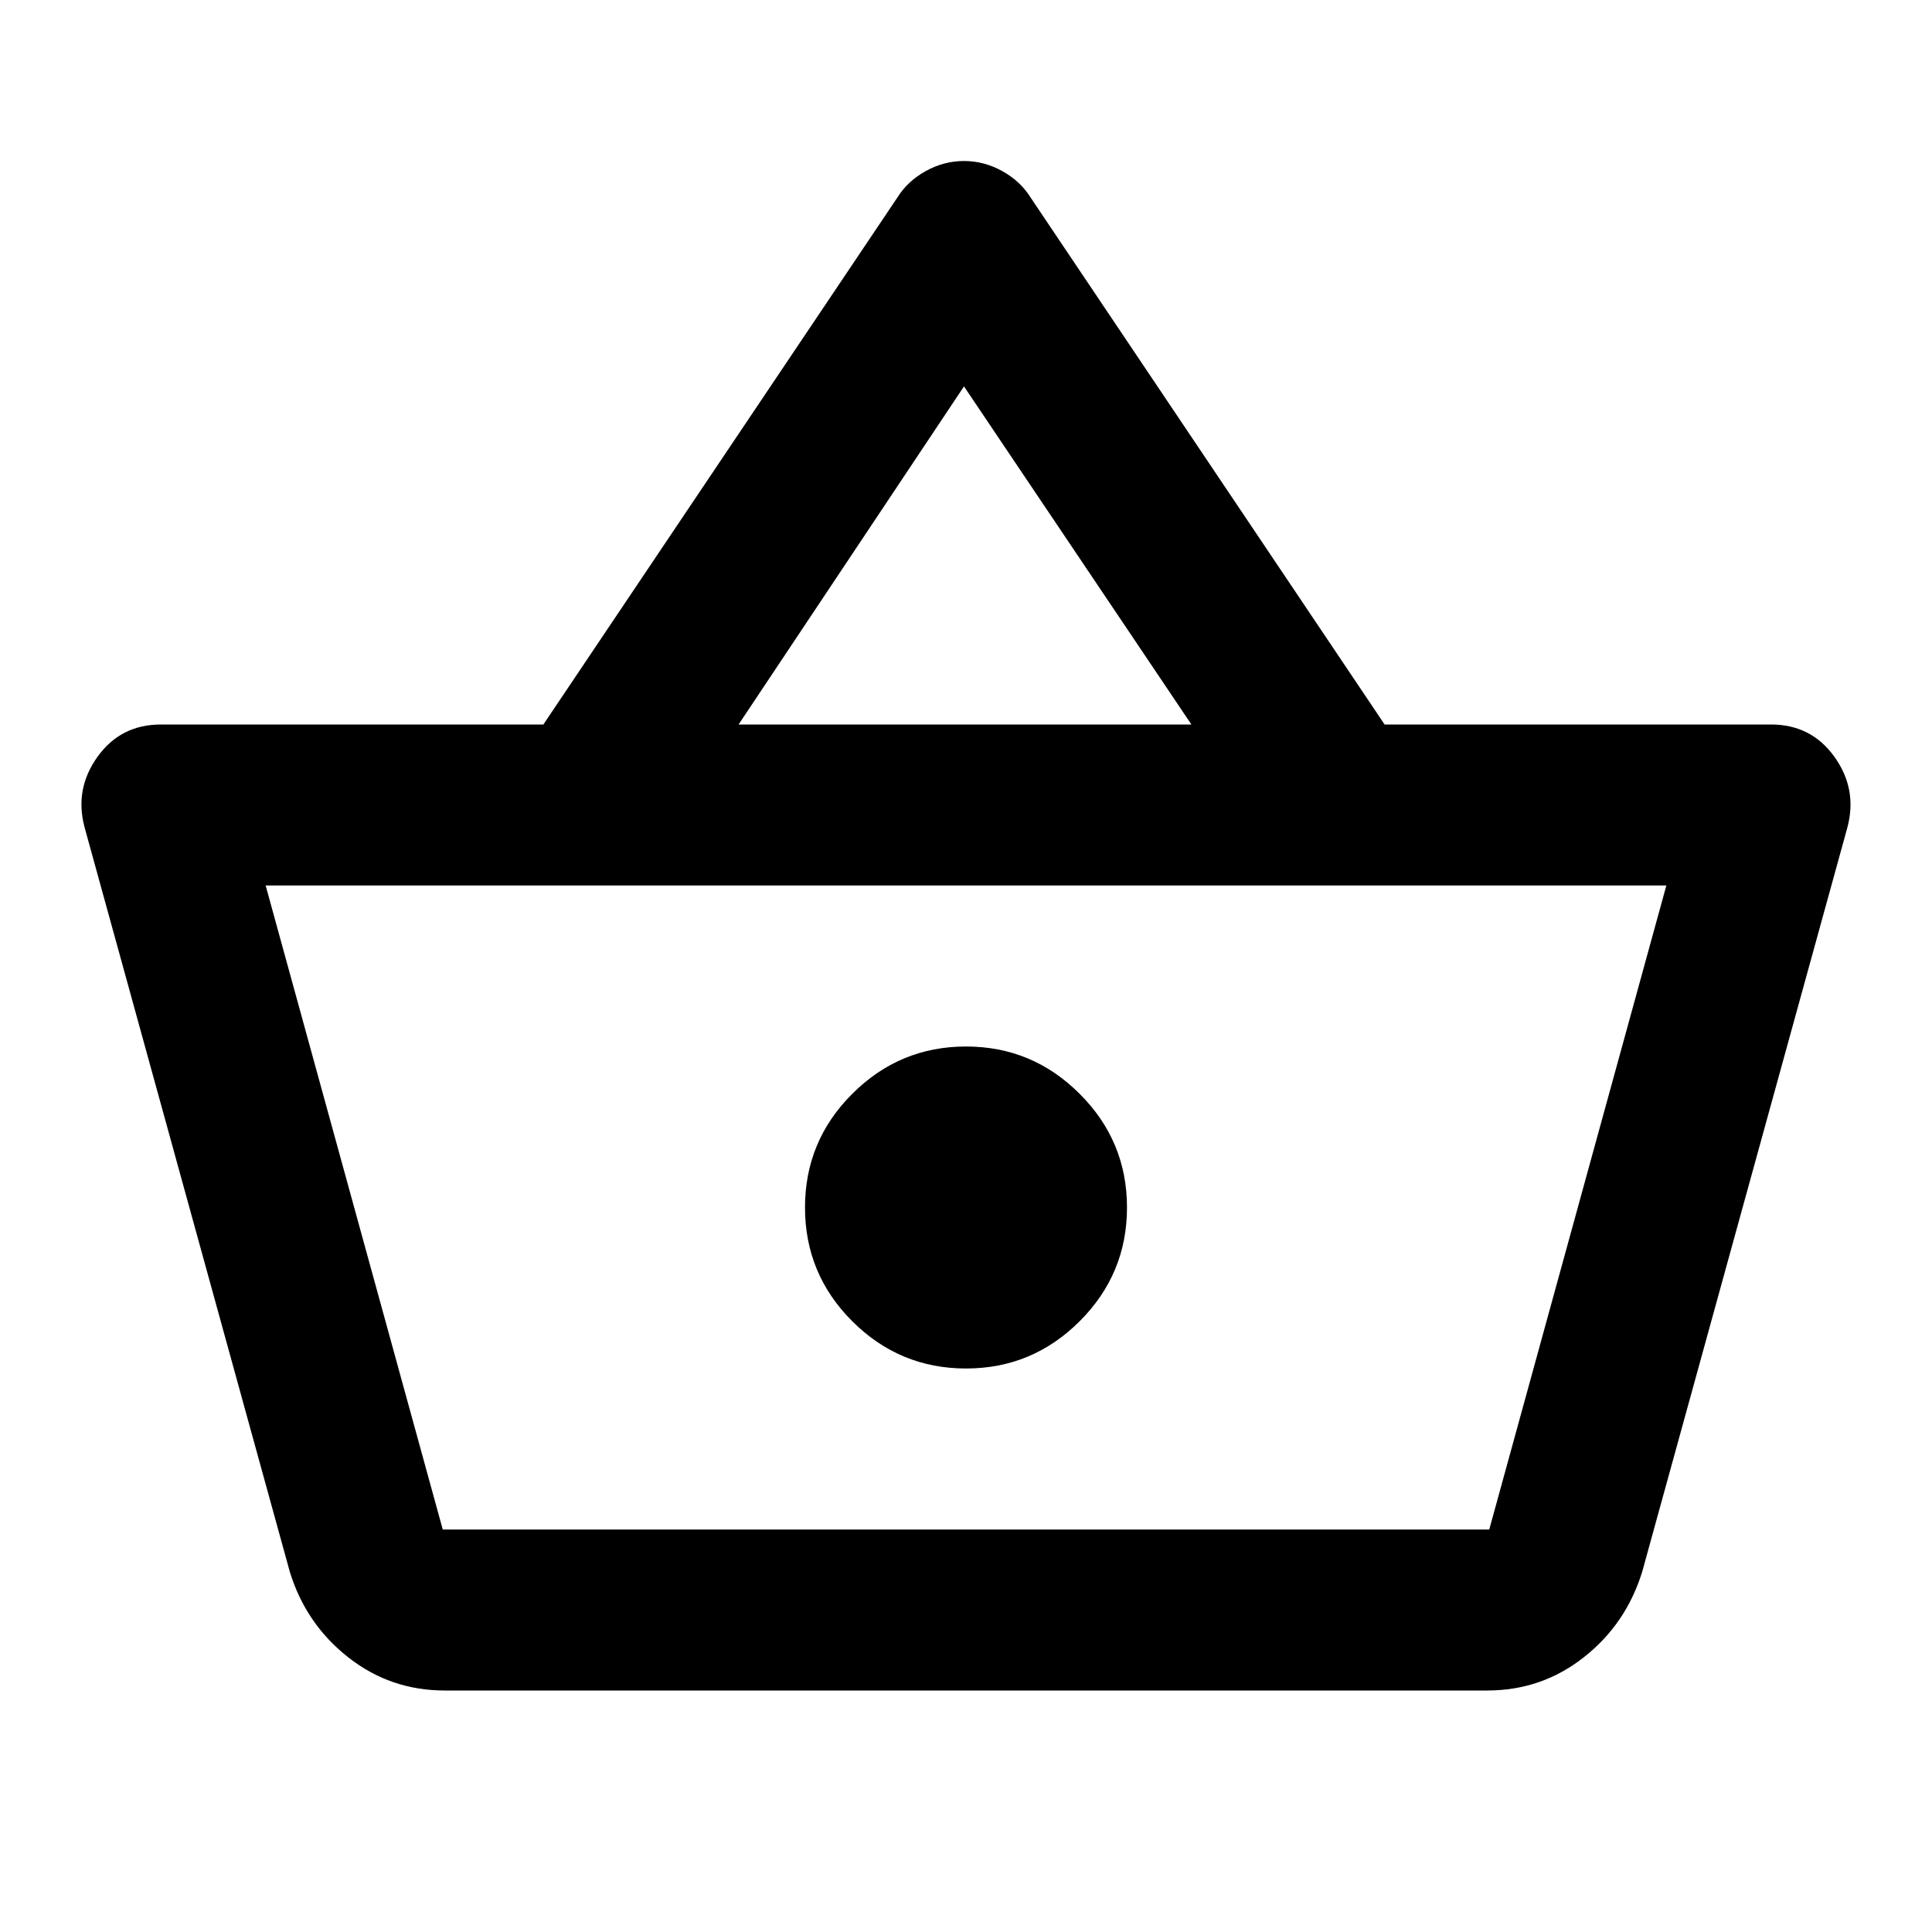 <svg width="24" height="24" viewBox="0 0 24 24" fill="none" xmlns="http://www.w3.org/2000/svg">
<path d="M5.525 21C5.075 21 4.675 20.863 4.325 20.587C3.975 20.312 3.733 19.958 3.6 19.525L1.05 10.275C0.966 9.958 1.02 9.667 1.212 9.4C1.404 9.133 1.666 9 2 9H6.75L11.15 2.45C11.233 2.317 11.35 2.208 11.5 2.125C11.65 2.042 11.808 2 11.975 2C12.141 2 12.3 2.042 12.45 2.125C12.6 2.208 12.716 2.317 12.8 2.45L17.2 9H22C22.333 9 22.595 9.133 22.787 9.4C22.979 9.667 23.033 9.958 22.95 10.275L20.4 19.525C20.266 19.958 20.025 20.312 19.675 20.587C19.325 20.863 18.925 21 18.475 21H5.525ZM5.5 19H18.5L20.7 11H3.3L5.5 19ZM12 17C12.55 17 13.02 16.804 13.412 16.413C13.804 16.021 14 15.55 14 15C14 14.45 13.804 13.979 13.412 13.588C13.02 13.196 12.55 13 12 13C11.45 13 10.979 13.196 10.587 13.588C10.195 13.979 10 14.45 10 15C10 15.55 10.195 16.021 10.587 16.413C10.979 16.804 11.45 17 12 17ZM9.175 9H14.8L11.975 4.8L9.175 9Z" fill="black"/>
</svg>
